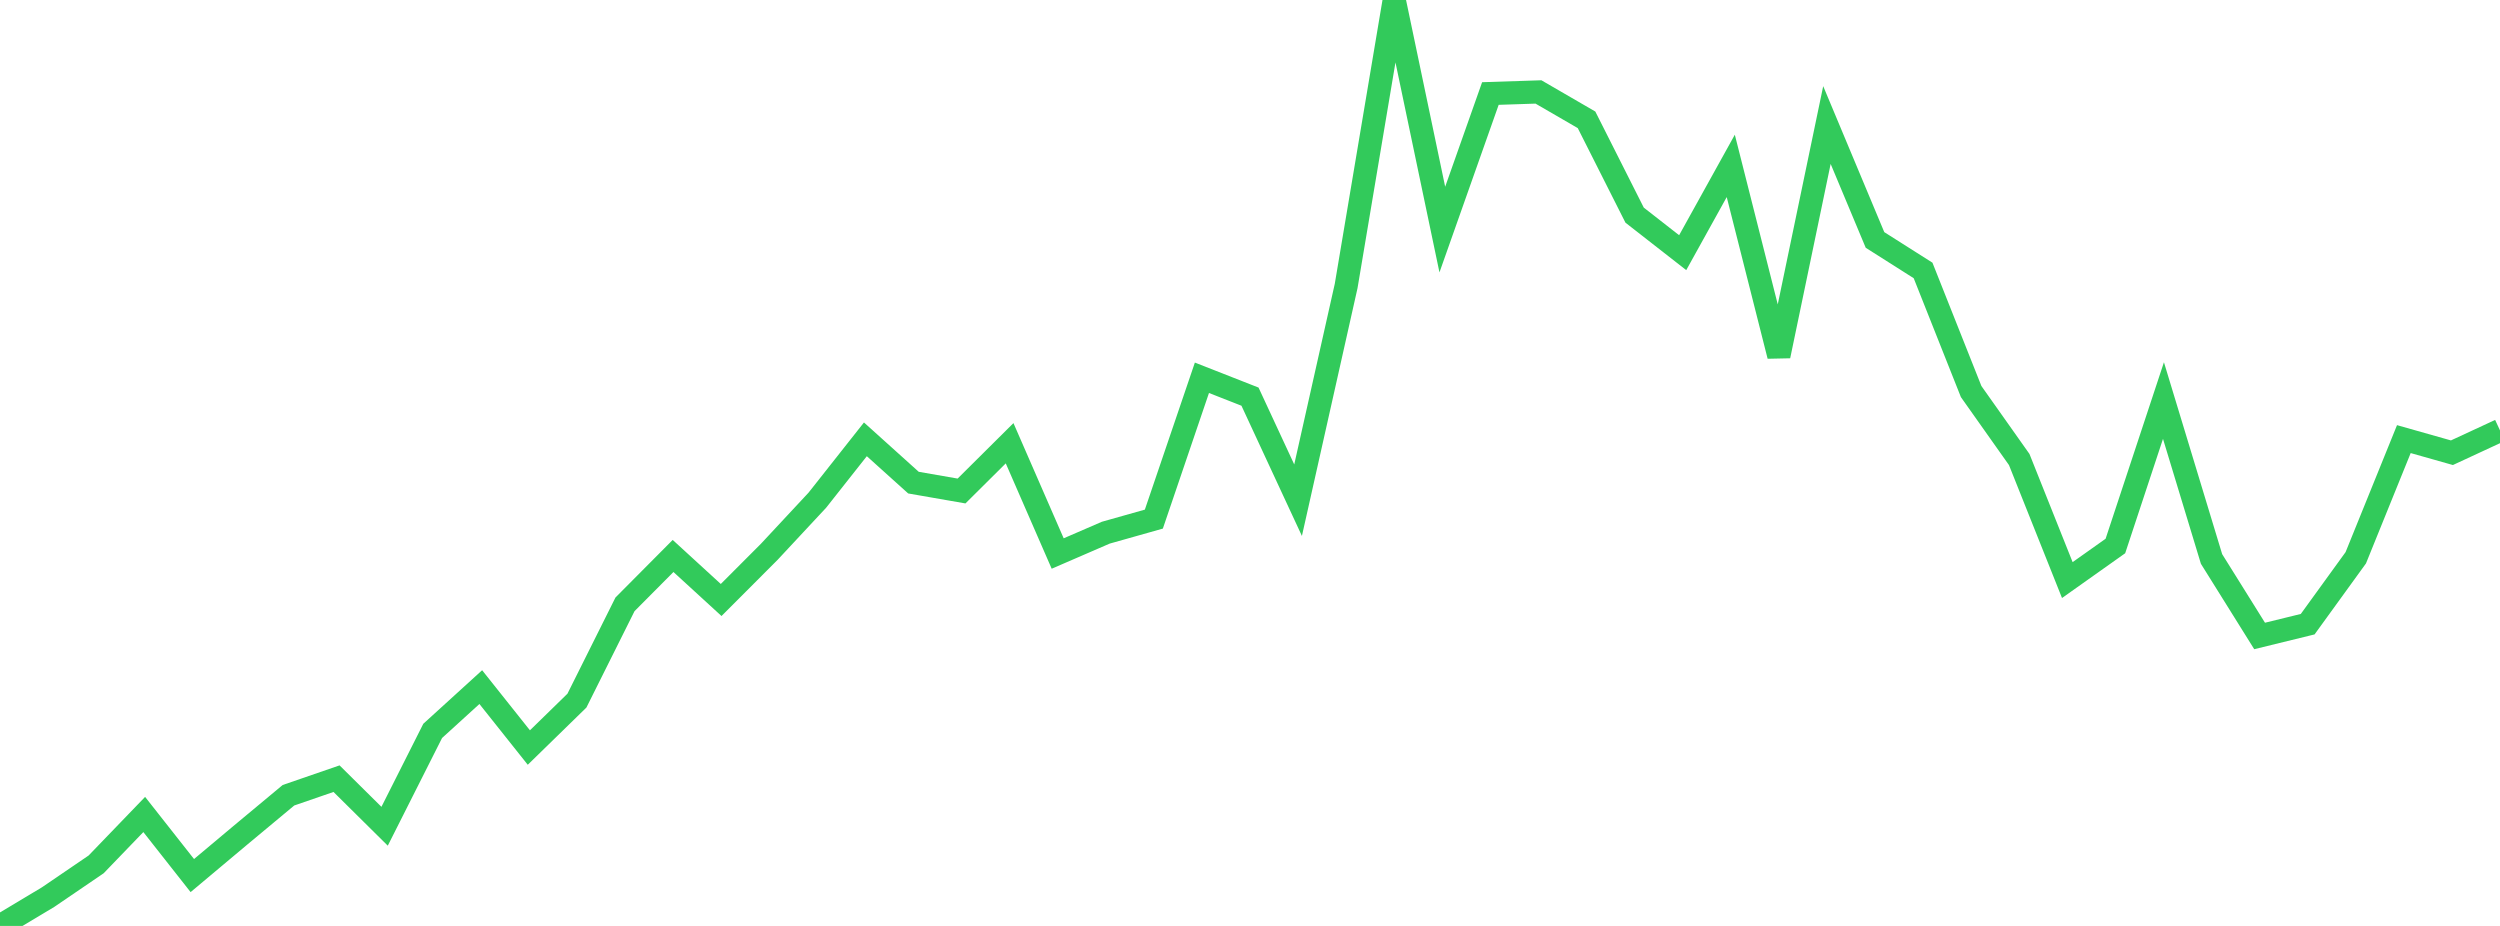 <?xml version="1.0" standalone="no"?>
<!DOCTYPE svg PUBLIC "-//W3C//DTD SVG 1.1//EN" "http://www.w3.org/Graphics/SVG/1.1/DTD/svg11.dtd">

<svg width="135" height="50" viewBox="0 0 135 50" preserveAspectRatio="none" 
  xmlns="http://www.w3.org/2000/svg"
  xmlns:xlink="http://www.w3.org/1999/xlink">


<polyline points="0.0, 50.0 2.596, 48.445 5.192, 46.676 7.788, 43.982 10.385, 47.281 12.981, 45.104 15.577, 42.943 18.173, 42.048 20.769, 44.618 23.365, 39.468 25.962, 37.104 28.558, 40.367 31.154, 37.834 33.75, 32.634 36.346, 30.022 38.942, 32.4 41.538, 29.8 44.135, 27.012 46.731, 23.724 49.327, 26.062 51.923, 26.514 54.519, 23.935 57.115, 29.89 59.712, 28.765 62.308, 28.032 64.904, 20.4 67.5, 21.419 70.096, 27.011 72.692, 15.443 75.288, 0.0 77.885, 12.397 80.481, 5.05 83.077, 4.965 85.673, 6.47 88.269, 11.617 90.865, 13.644 93.462, 8.958 96.058, 19.22 98.654, 6.752 101.25, 12.957 103.846, 14.604 106.442, 21.144 109.038, 24.814 111.635, 31.324 114.231, 29.484 116.827, 21.63 119.423, 30.184 122.019, 34.342 124.615, 33.706 127.212, 30.12 129.808, 23.712 132.404, 24.447 135.0, 23.243" fill="none" stroke="#32ca5b" stroke-width="1.25"/>

</svg>
